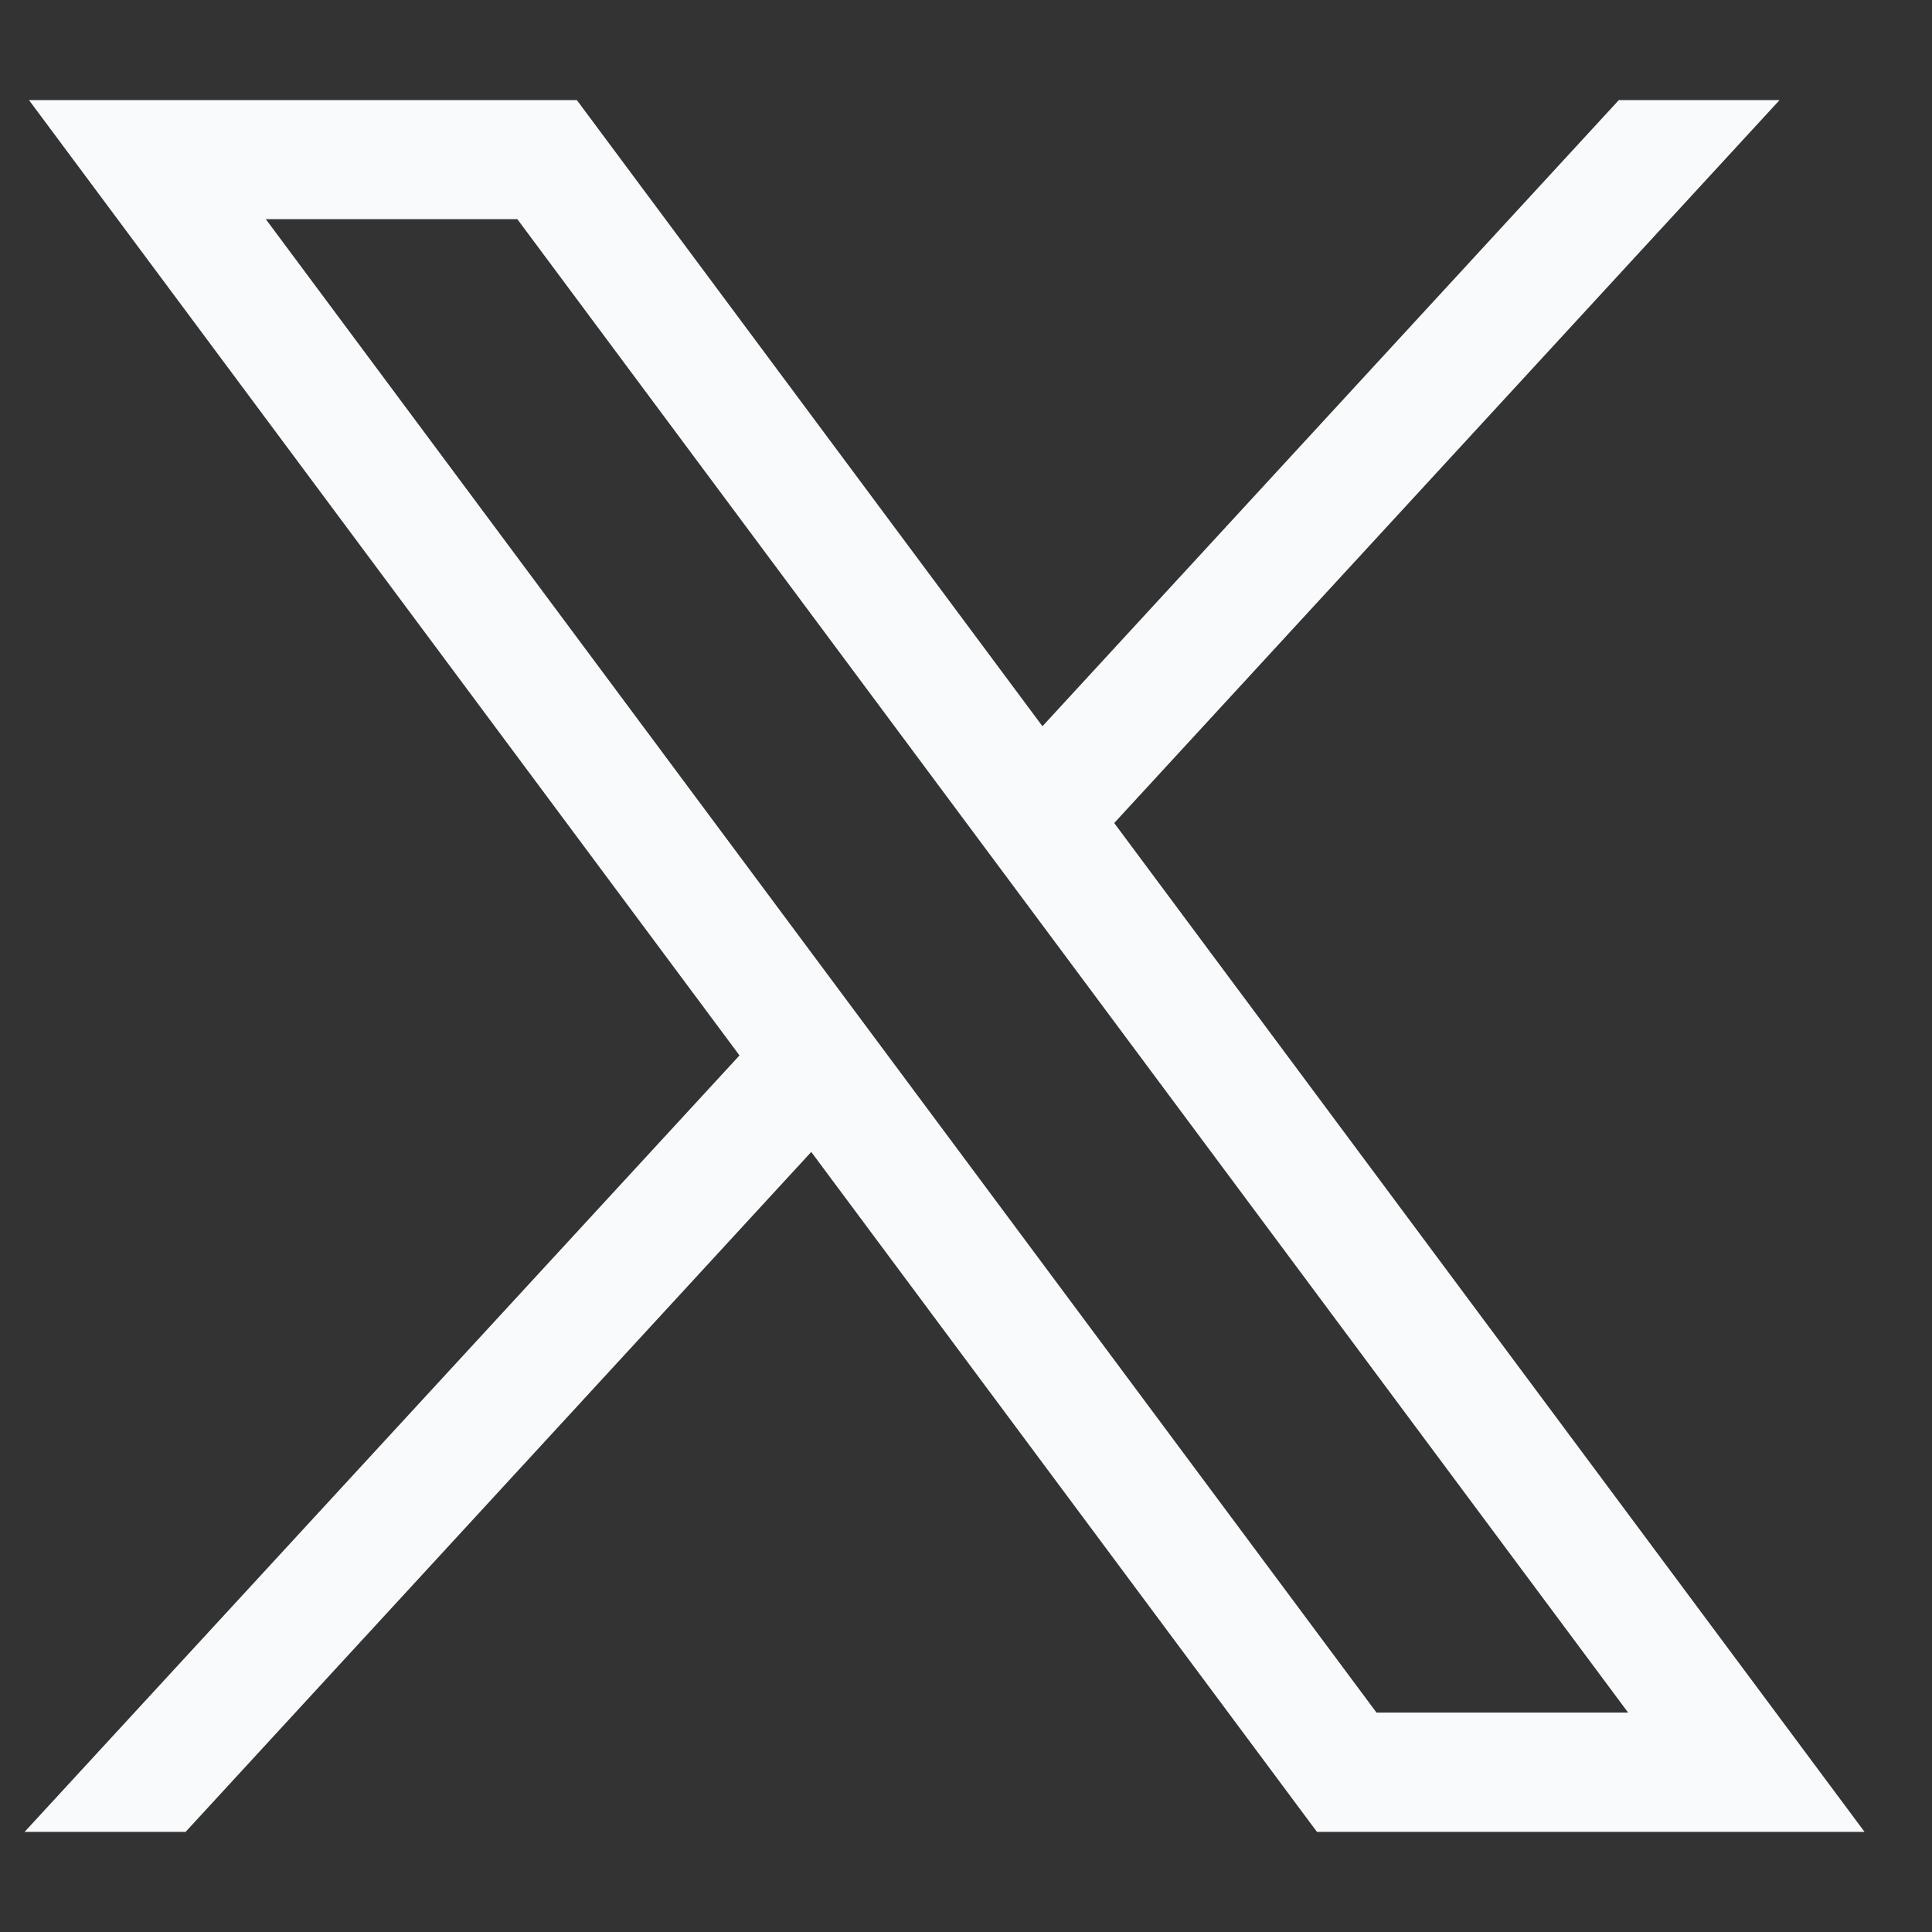 <svg width="21" height="21" viewBox="0 0 21 21" fill="none" xmlns="http://www.w3.org/2000/svg">
<rect x="0" y="0" width="21" height="21" fill="#333333" stroke="none"/>
<g clip-path="url(#clip0_2253_2384)">
<g clip-path="url(#clip1_2253_2384)">
<g clip-path="url(#clip2_2253_2384)">
<path fill-rule="evenodd" clip-rule="evenodd" d="M0.315 1.088L8.038 11.472L0.267 19.912H2.017L8.818 12.521L14.315 19.912H20.267L12.111 8.946L19.343 1.088H17.596L11.331 7.894L6.27 1.088H0.315ZM2.889 2.382H5.623L17.697 18.615H14.962L2.889 2.382Z" fill="#F9FAFB"/>
</g>
</g>
</g>
<defs>
<clipPath id="clip0_2253_2384">
<rect width="20" height="20" fill="white" transform="translate(0.267 0.5)"/>
</clipPath>
<clipPath id="clip1_2253_2384">
<rect width="20" height="20" fill="white" transform="translate(0.267 0.5)"/>
</clipPath>
<clipPath id="clip2_2253_2384">
<rect width="20" height="20" fill="white" transform="translate(0.267 0.5)"/>
</clipPath>
</defs>
</svg>
